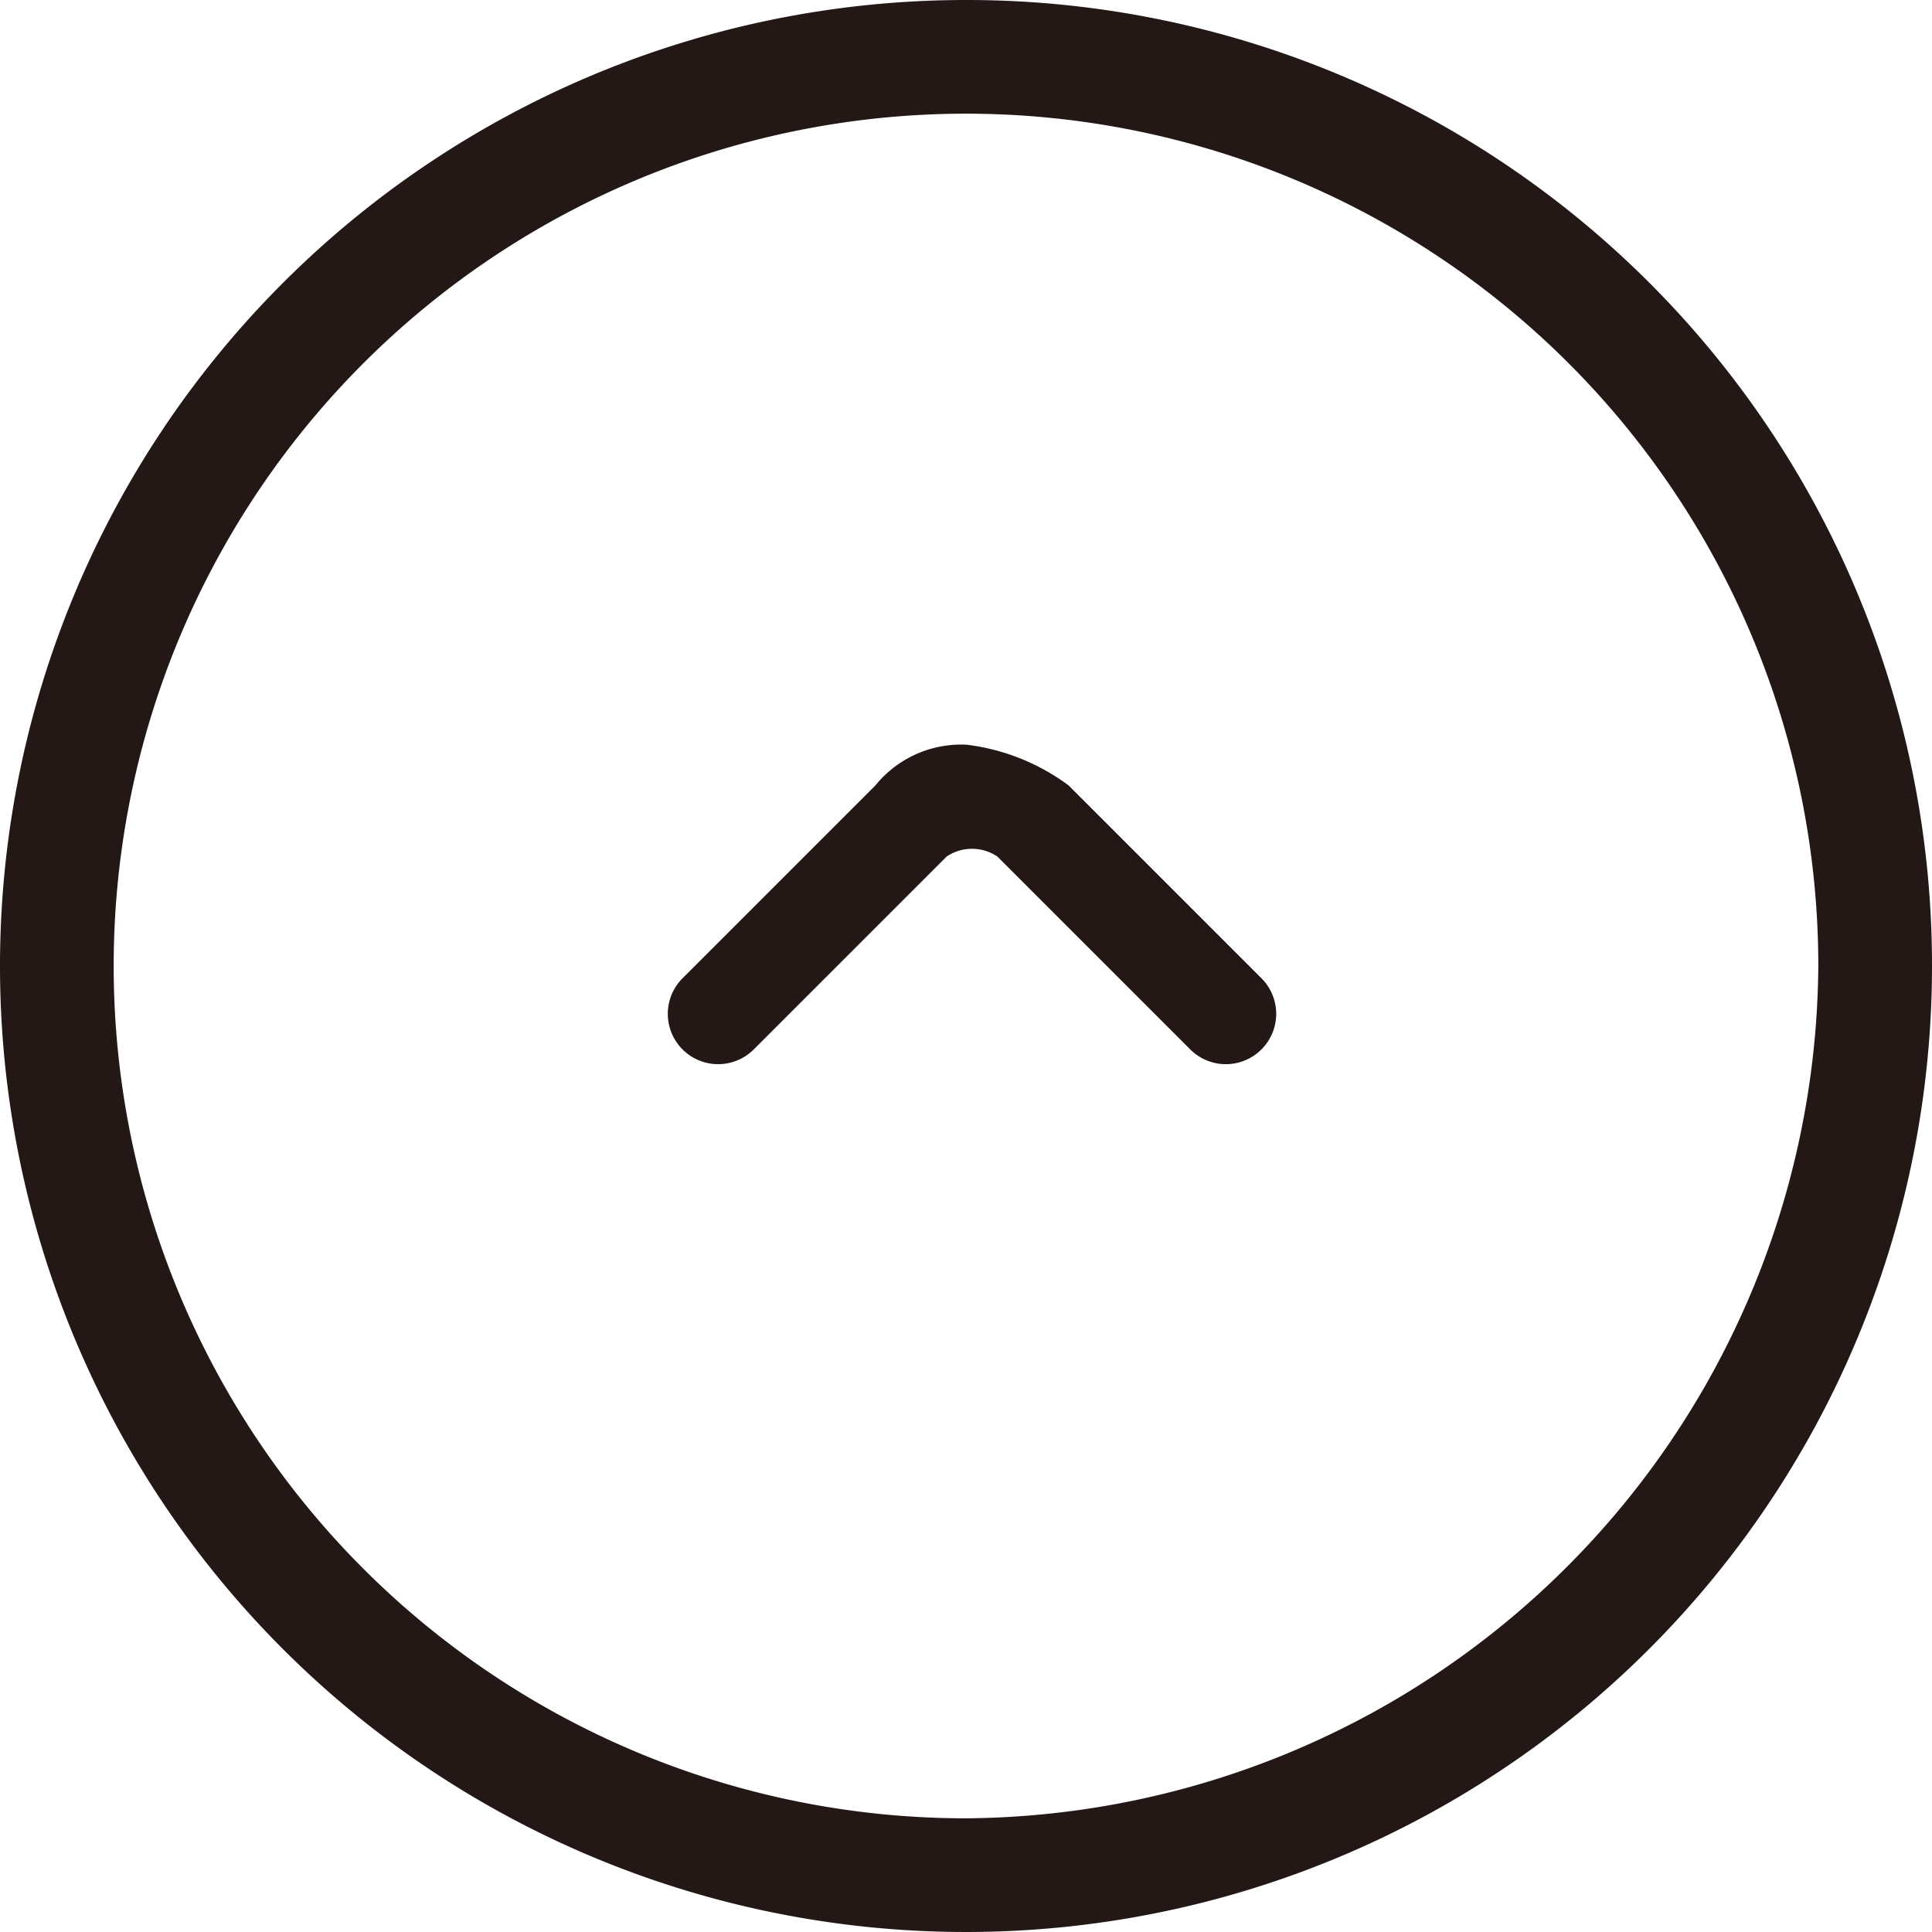 <svg id="circle_arrow" xmlns="http://www.w3.org/2000/svg" width="19" height="19" viewBox="0 0 19 19">
  <g id="グループ_99" data-name="グループ 99">
    <g id="グループ_97" data-name="グループ 97">
      <path id="パス_112" data-name="パス 112" d="M21,11.5A9.5,9.5,0,1,0,30.5,21,9.492,9.492,0,0,0,21,11.5Zm0,17.882A8.382,8.382,0,1,1,29.382,21,8.443,8.443,0,0,1,21,29.382Z" transform="translate(-11.5 -11.5)" fill="#231815"/>
    </g>
    <g id="グループ_98" data-name="グループ 98" transform="translate(6.559 7.324)">
      <path id="パス_113" data-name="パス 113" d="M20,18.95a1.086,1.086,0,0,0-.9.4l-1.9,1.9a.495.495,0,0,0,.7.7l1.9-1.9a.446.446,0,0,1,.5,0l1.9,1.9a.495.495,0,0,0,.7-.7L21,19.35A2.112,2.112,0,0,0,20,18.95Z" transform="translate(-17.05 -18.95)" fill="#231815"/>
    </g>
  </g>
</svg>
